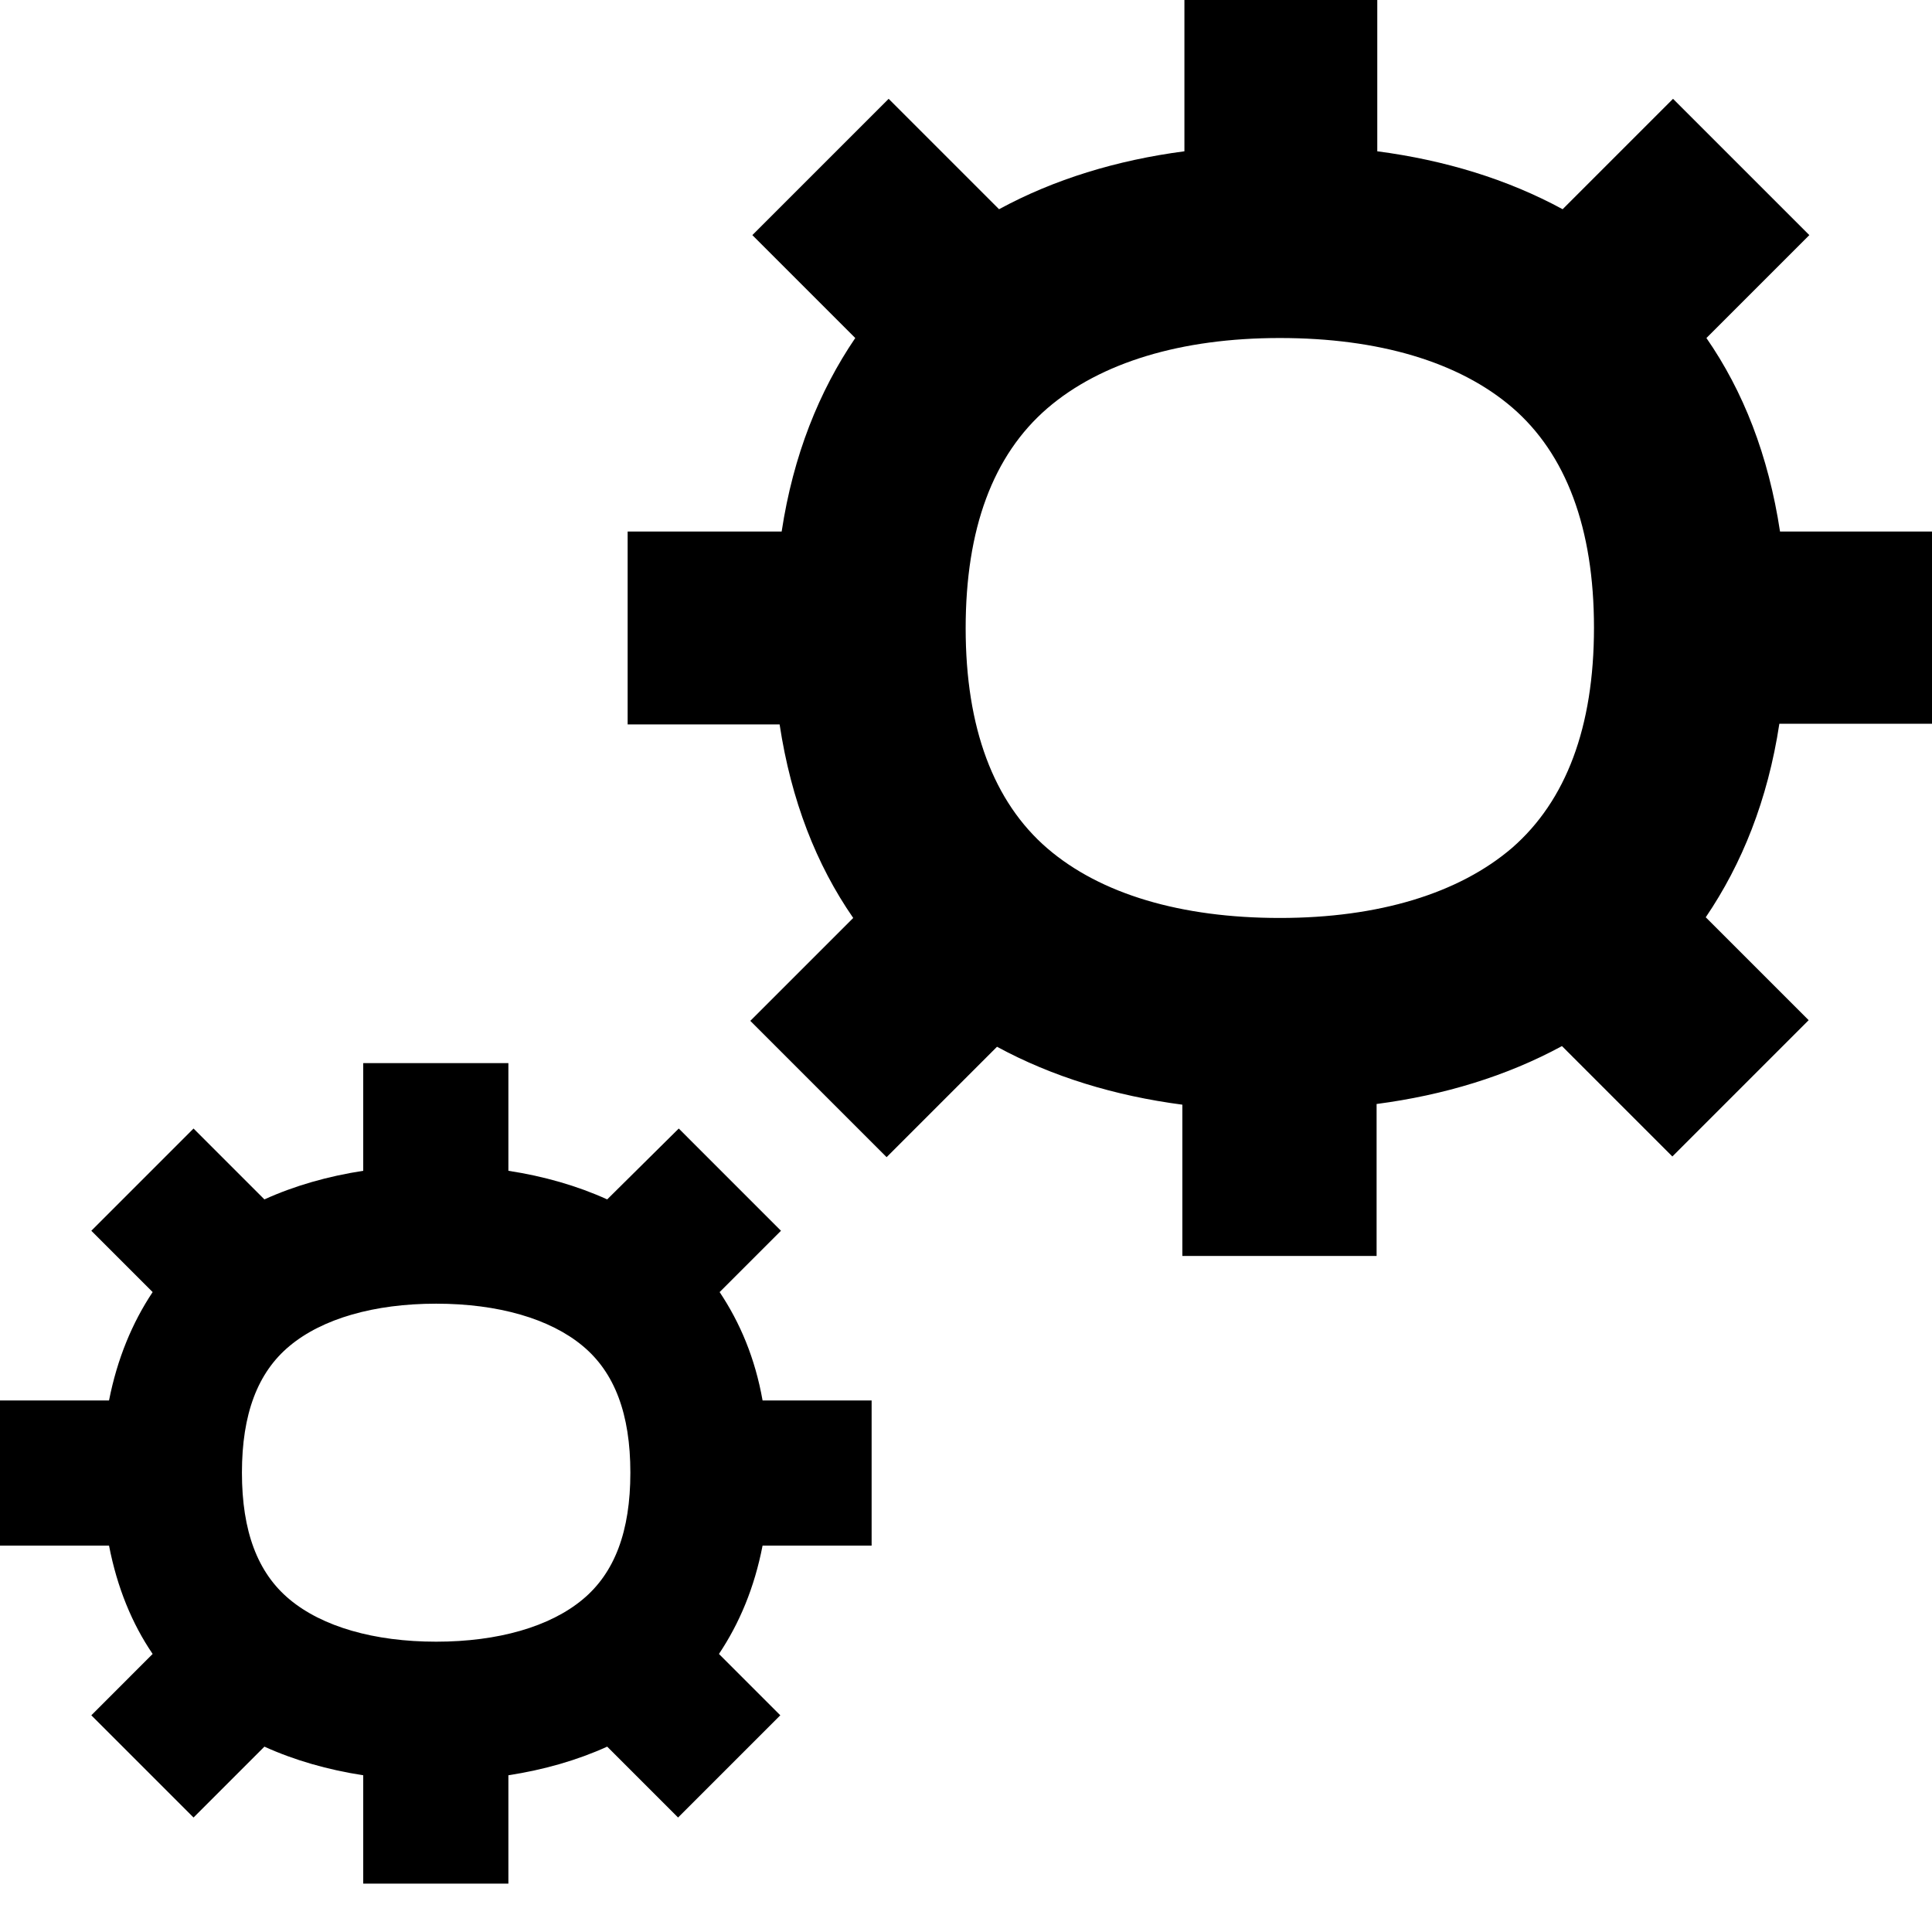 <?xml version="1.0" encoding="UTF-8" standalone="no"?>
<svg xmlns="http://www.w3.org/2000/svg" fill="none" height="120" viewBox="0 0 120 120" width="120">
<g clip-path="url(#clip0_9268_4776)">
<path d="M120 44.995V33.016H110.561C109.841 28.275 108.275 24.296 105.989 20.995L112.381 14.603L103.915 6.138L97.058 12.995C93.63 11.132 89.736 9.947 85.545 9.397V0H73.566V9.397C69.376 9.947 65.481 11.132 62.053 12.995L55.196 6.138L46.73 14.603L53.122 20.995C50.878 24.296 49.27 28.275 48.55 33.016H38.984V44.995H48.423C49.143 49.736 50.709 53.714 52.995 57.016L46.603 63.407L55.069 71.873L61.926 65.016C65.355 66.878 69.249 68.064 73.439 68.614V78.011H85.503V68.571C89.693 68.021 93.587 66.836 97.016 64.974L103.873 71.831L112.339 63.365L105.947 56.974C108.19 53.672 109.799 49.693 110.519 44.952H120V44.995ZM93.926 52.656C90.624 55.492 85.63 57.016 79.492 57.016C73.355 57.016 68.36 55.534 65.058 52.698C61.714 49.82 59.979 45.206 59.979 39.026C59.979 32.847 61.672 28.275 65.058 25.355C68.36 22.518 73.355 20.995 79.492 20.995C85.63 20.995 90.624 22.476 93.926 25.312C97.27 28.191 99.005 32.804 99.005 38.984C99.005 45.164 97.27 49.736 93.926 52.656ZM44.698 80.254L48.508 76.445L42.159 70.095L37.714 74.497C35.852 73.651 33.778 73.058 31.577 72.72V66.032H22.561V72.72C20.36 73.058 18.286 73.651 16.423 74.497L12.021 70.095L5.672 76.445L9.481 80.254C8.212 82.159 7.28 84.402 6.772 86.984H0V96H6.772C7.28 98.624 8.212 100.868 9.481 102.73L5.672 106.54L12.021 112.889L16.423 108.487C18.286 109.333 20.36 109.926 22.561 110.265V116.995H31.577V110.265C33.778 109.926 35.852 109.333 37.714 108.487L42.116 112.889L48.466 106.54L44.656 102.73C45.926 100.825 46.857 98.624 47.365 96H54.138V86.984H47.365C46.9 84.36 45.968 82.159 44.698 80.254ZM36.191 99.344C34.159 101.037 30.942 101.968 27.09 101.968C23.238 101.968 20.021 101.037 17.989 99.344C16 97.693 15.027 95.111 15.027 91.471C15.027 87.831 16 85.249 17.989 83.598C20.021 81.905 23.238 80.974 27.09 80.974C30.942 80.974 34.159 81.905 36.191 83.598C38.18 85.249 39.153 87.831 39.153 91.471C39.153 95.111 38.18 97.693 36.191 99.344Z" fill="black"/>
</g>
<defs>
<clipPath id="clip0_9268_4776">
<rect fill="white" height="120" width="120"/>
</clipPath>
</defs>
</svg>
